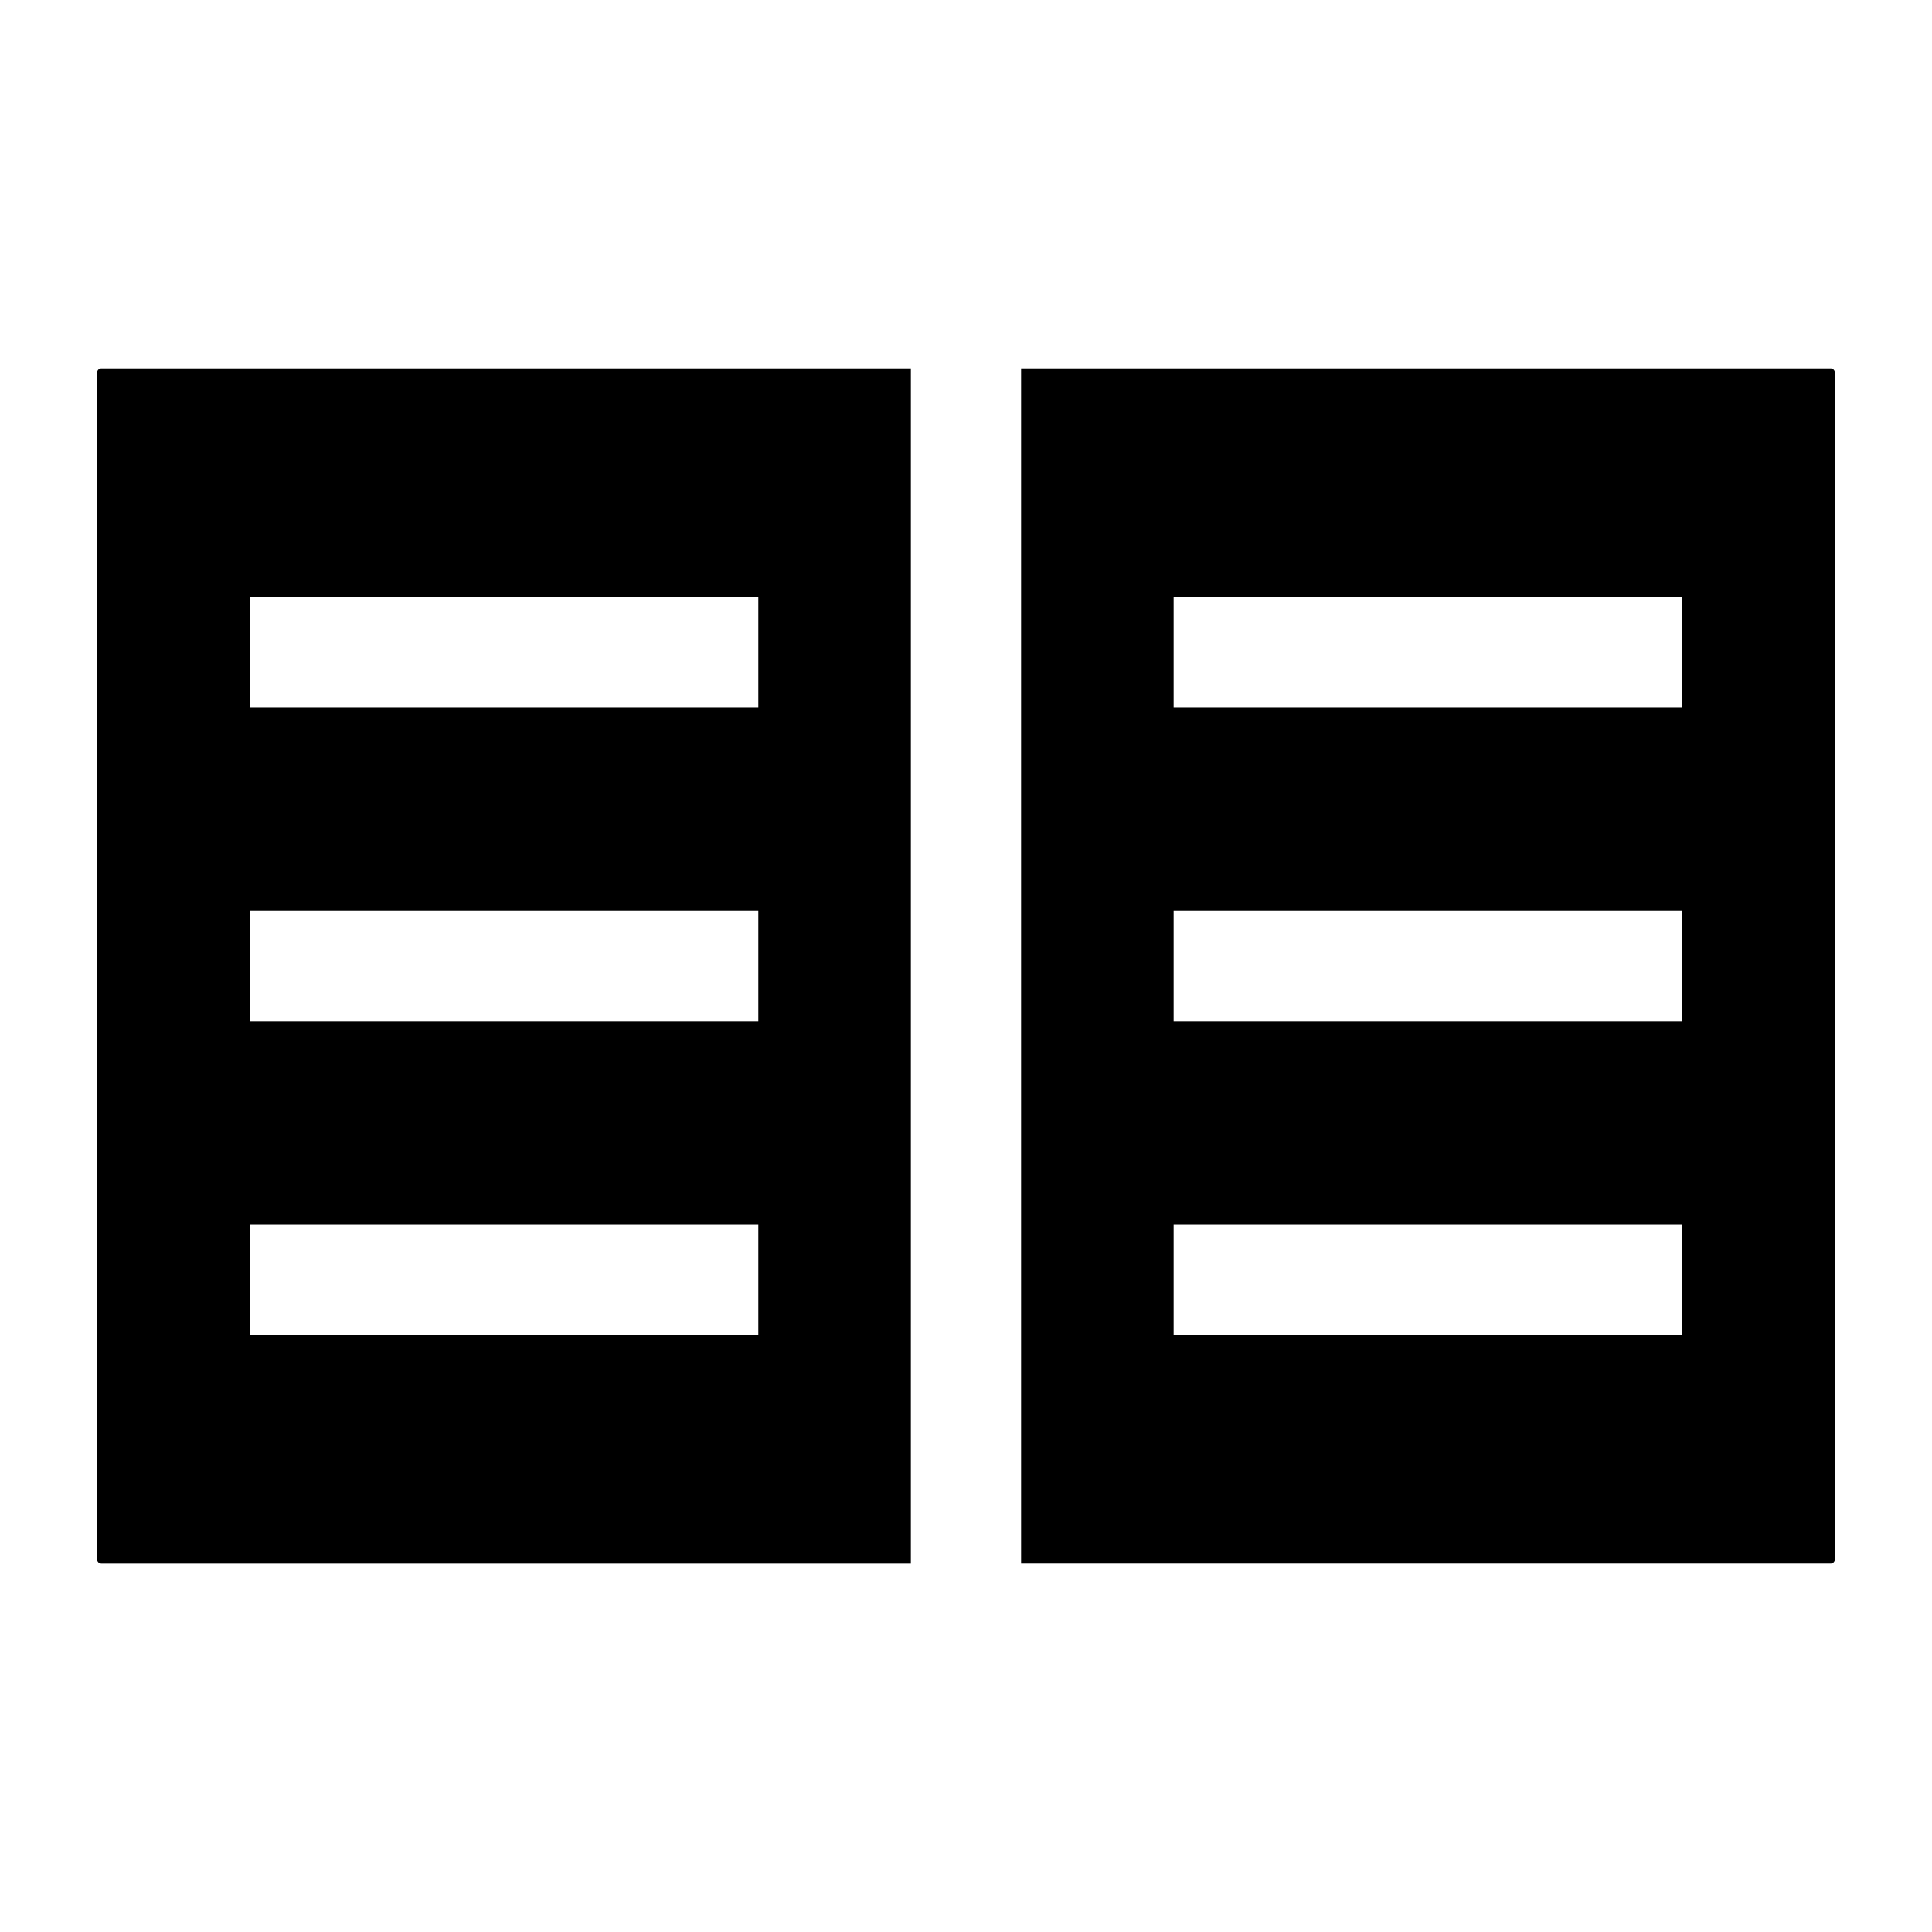 <?xml version="1.0" encoding="UTF-8"?>
<!-- Uploaded to: SVG Repo, www.svgrepo.com, Generator: SVG Repo Mixer Tools -->
<svg fill="#000000" width="800px" height="800px" version="1.1" viewBox="144 144 512 512" xmlns="http://www.w3.org/2000/svg">
 <g>
  <path d="m170.86 241.63c-0.621 0-1.121 0.504-1.121 1.121v314.5c0 0.617 0.504 1.121 1.121 1.121h214.53l0.004-316.74zm174.1 256.09h-134.79v-29.203h134.79zm0-83.117h-134.79v-29.203h134.79zm0-83.117h-134.79v-29.203h134.79z"/>
  <path d="m629.13 241.63h-214.53v316.74h214.53c0.621 0 1.121-0.504 1.121-1.121v-314.5c0-0.617-0.504-1.121-1.121-1.121zm-39.312 256.09h-134.79v-29.203h134.79zm0-83.117h-134.79v-29.203h134.79zm0-83.117h-134.79v-29.203h134.79z"/>
 </g>
</svg>